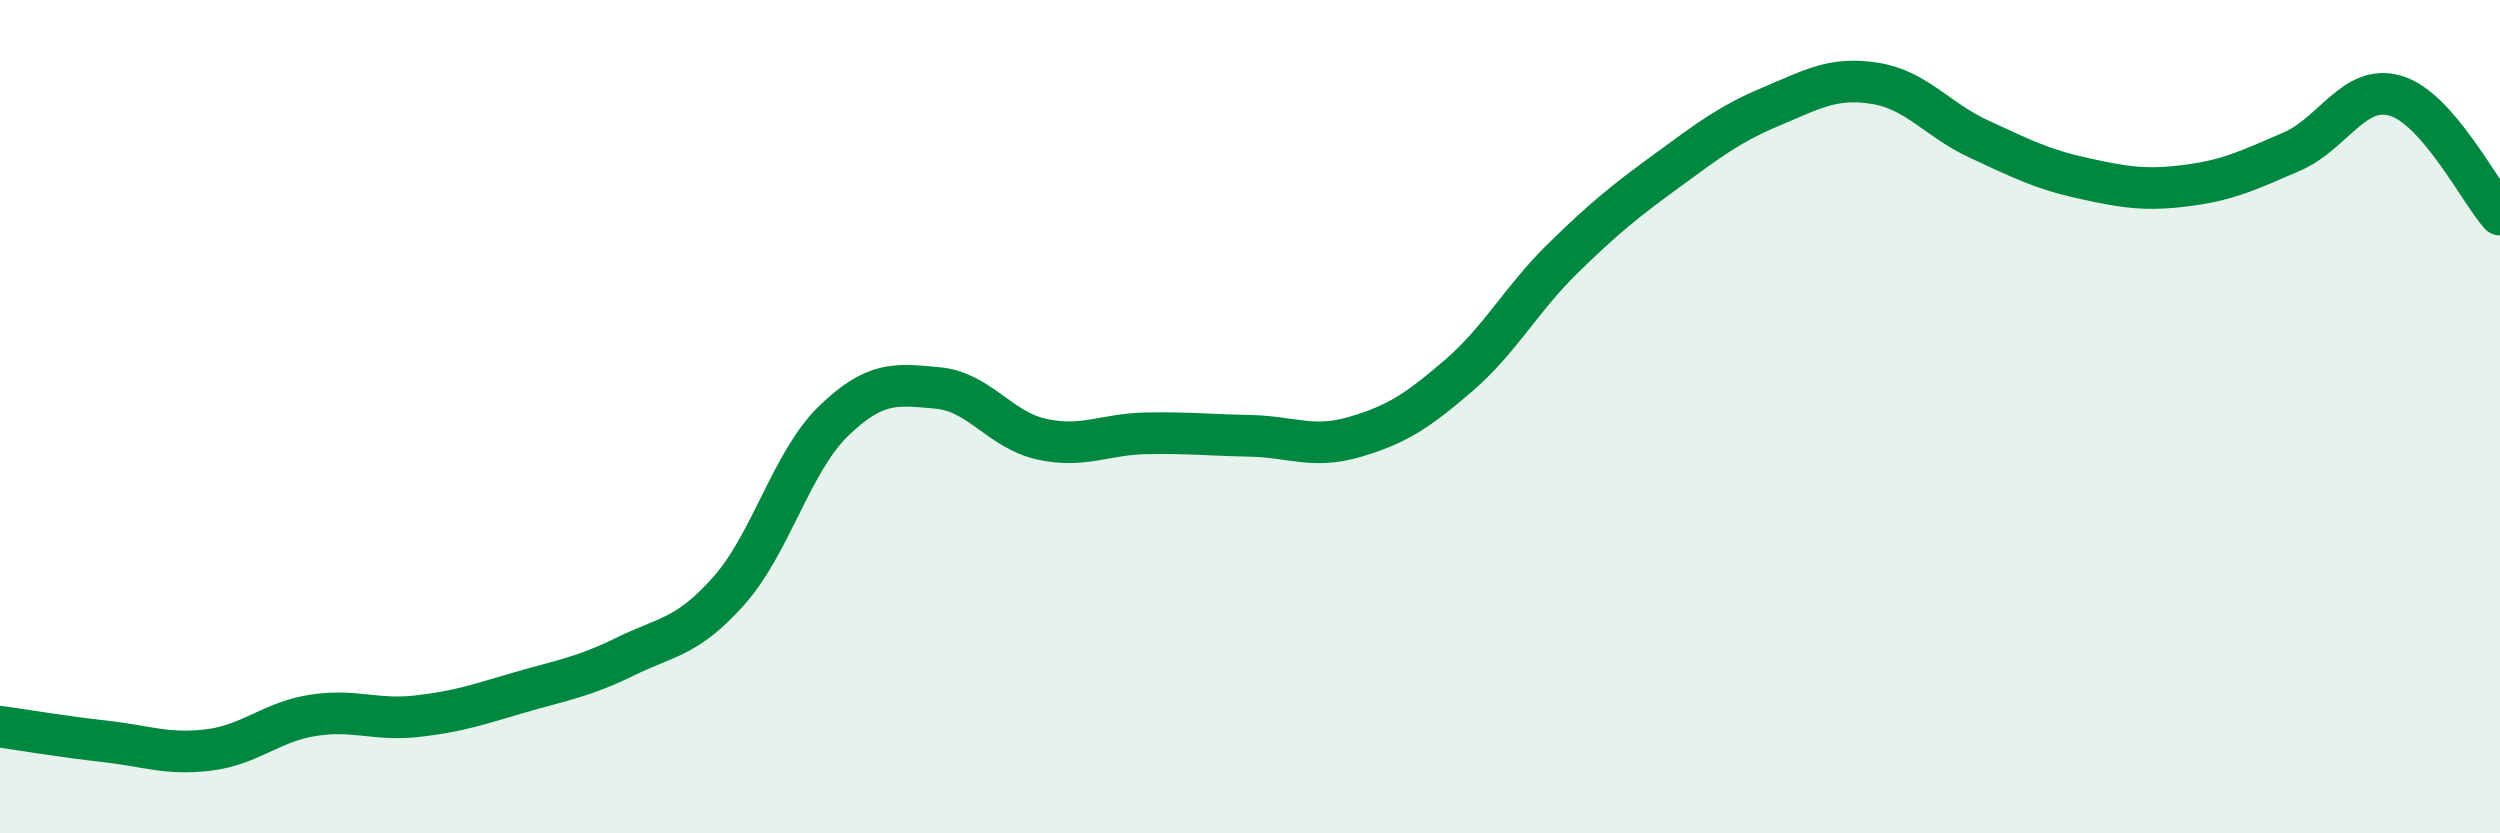 
    <svg width="60" height="20" viewBox="0 0 60 20" xmlns="http://www.w3.org/2000/svg">
      <path
        d="M 0,17.44 C 0.5,17.51 1.5,17.68 2.5,17.79 C 3.5,17.9 4,18.12 5,18 C 6,17.88 6.5,17.33 7.5,17.17 C 8.5,17.01 9,17.3 10,17.19 C 11,17.08 11.5,16.9 12.5,16.61 C 13.5,16.32 14,16.25 15,15.76 C 16,15.27 16.5,15.3 17.5,14.17 C 18.5,13.04 19,11.08 20,10.11 C 21,9.14 21.5,9.22 22.5,9.31 C 23.5,9.4 24,10.32 25,10.54 C 26,10.76 26.5,10.42 27.5,10.4 C 28.5,10.38 29,10.44 30,10.46 C 31,10.48 31.5,10.78 32.5,10.49 C 33.5,10.2 34,9.88 35,9.02 C 36,8.16 36.5,7.19 37.5,6.21 C 38.5,5.23 39,4.83 40,4.1 C 41,3.37 41.5,2.98 42.5,2.56 C 43.5,2.14 44,1.84 45,2 C 46,2.16 46.5,2.88 47.5,3.34 C 48.5,3.8 49,4.06 50,4.28 C 51,4.5 51.5,4.58 52.5,4.45 C 53.5,4.32 54,4.07 55,3.64 C 56,3.21 56.5,2 57.5,2.3 C 58.5,2.6 59.5,4.58 60,5.15L60 20L0 20Z"
        fill="#008740"
        opacity="0.1"
        stroke-linecap="round"
        stroke-linejoin="round"
      />
      <path
        d="M 0,17.44 C 0.5,17.51 1.5,17.68 2.5,17.79 C 3.5,17.9 4,18.12 5,18 C 6,17.88 6.5,17.33 7.5,17.17 C 8.5,17.01 9,17.3 10,17.19 C 11,17.08 11.5,16.9 12.5,16.61 C 13.5,16.32 14,16.25 15,15.76 C 16,15.27 16.5,15.3 17.5,14.17 C 18.5,13.04 19,11.08 20,10.11 C 21,9.14 21.5,9.22 22.5,9.31 C 23.5,9.4 24,10.32 25,10.54 C 26,10.76 26.5,10.42 27.5,10.4 C 28.5,10.38 29,10.44 30,10.46 C 31,10.48 31.5,10.78 32.5,10.49 C 33.5,10.2 34,9.88 35,9.02 C 36,8.16 36.5,7.19 37.5,6.21 C 38.5,5.23 39,4.83 40,4.1 C 41,3.37 41.5,2.98 42.5,2.56 C 43.5,2.14 44,1.84 45,2 C 46,2.16 46.5,2.88 47.5,3.34 C 48.5,3.8 49,4.06 50,4.28 C 51,4.5 51.5,4.58 52.5,4.45 C 53.5,4.32 54,4.07 55,3.64 C 56,3.21 56.5,2 57.5,2.3 C 58.5,2.6 59.5,4.58 60,5.15"
        stroke="#008740"
        stroke-width="1"
        fill="none"
        stroke-linecap="round"
        stroke-linejoin="round"
      />
    </svg>
  